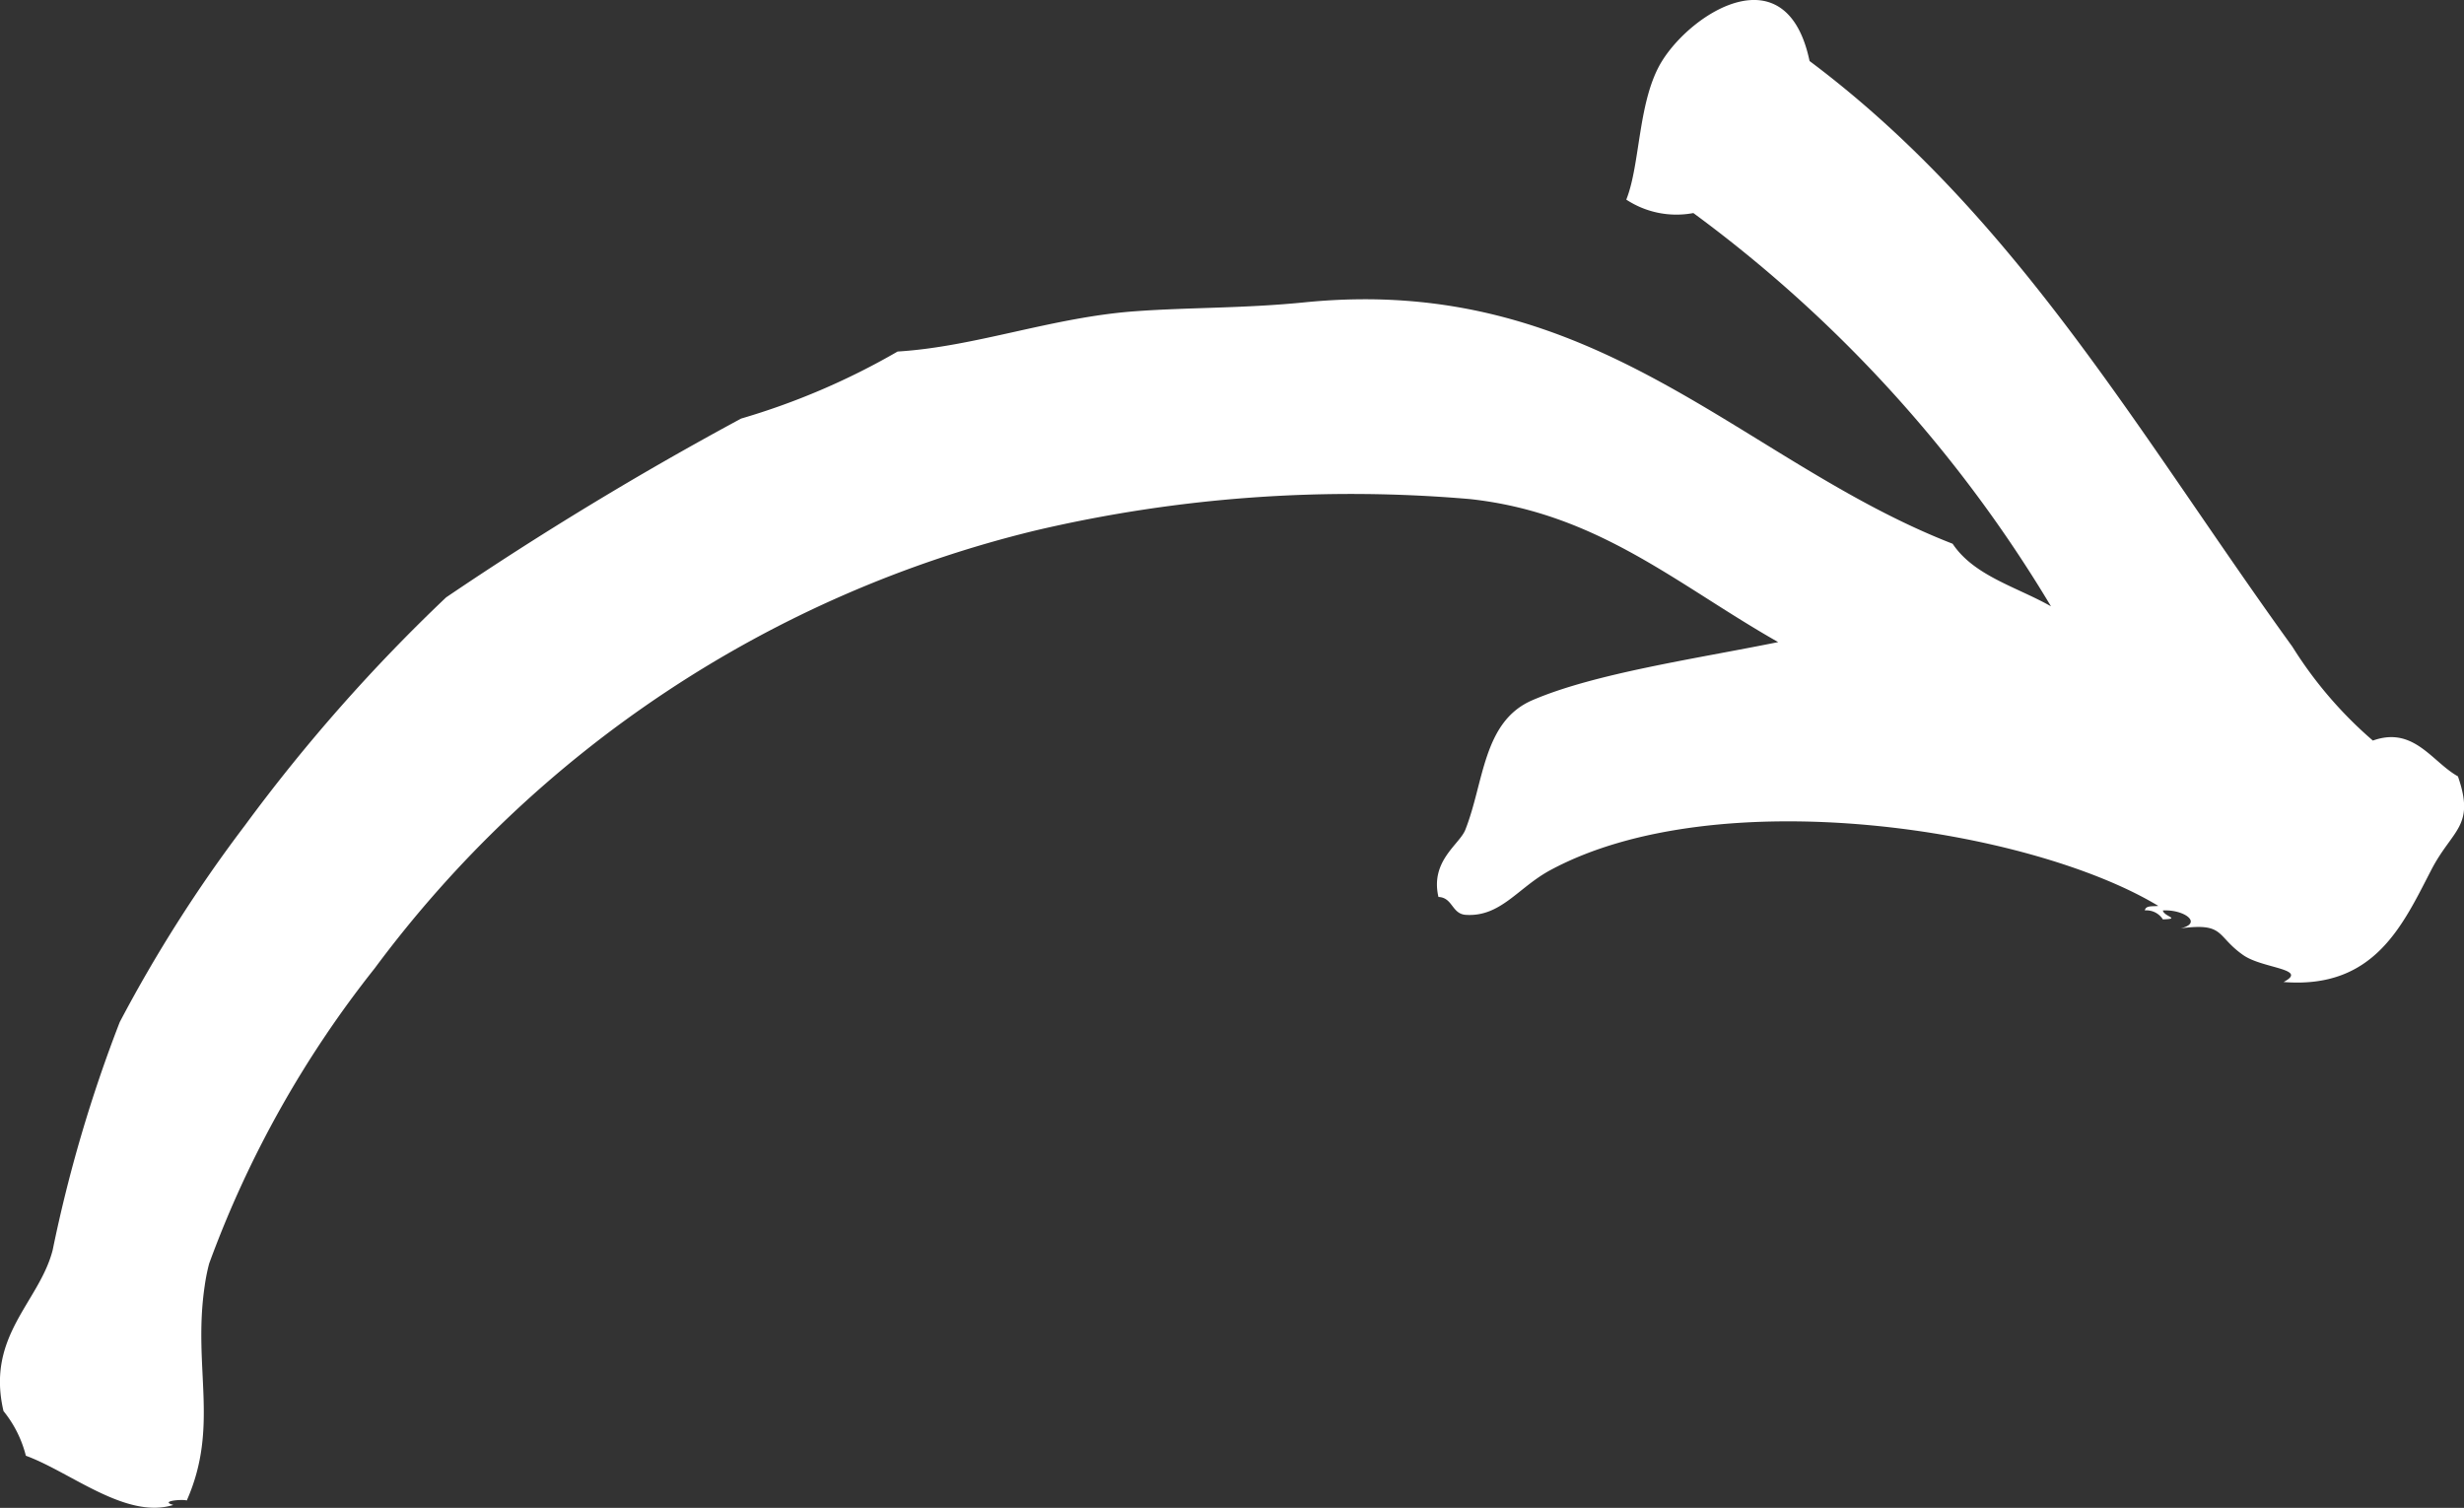 <svg xmlns="http://www.w3.org/2000/svg" width="78.219" height="47.865" viewBox="0 0 78.219 47.865">
  <rect x="0" y="0" width="78.219" height="47.865" fill="#333333" stroke="none"/>
  <path id="パス_4610" data-name="パス 4610" d="M28.9,10.13c-.167-.023-.12-.258-.143-.426-2.45,4.057-4.006,13.975-1.135,19.3.556,1.032,1.5,1.579,1.418,2.7-.042.431-.547.4-.567.852-1.143.266-1.664-.666-2.129-.852-1.513-.6-3.438-.557-4.116-2.128-.853-1.981-1.312-5.171-1.845-7.805-1.814,3.2-4.1,5.718-4.541,9.792a43.9,43.9,0,0,0,.993,13.765,36.965,36.965,0,0,0,13.908,21,33.628,33.628,0,0,0,9.366,5.251,6.049,6.049,0,0,0,.709.142c2.6.385,4.452-.473,6.812.568-.045.174.023.877.142.426.471,1.5-1.038,3.253-1.561,4.683a3.677,3.677,0,0,0-1.418.71c-2.392.561-3.453-1.136-5.11-1.561a44.932,44.932,0,0,1-7.237-2.129,45.033,45.033,0,0,1-6.244-3.974,54.586,54.586,0,0,1-7.238-6.386,108.346,108.346,0,0,1-5.677-9.366,22.538,22.538,0,0,0-2.128-4.967c-.149-2.453-1.083-4.894-1.277-7.522-.127-1.715-.09-3.456-.284-5.393-.933-9.3,5.046-13.844,7.663-20.577,1.021-.681,1.37-2.036,1.986-3.122A42.7,42.7,0,0,0,6.763,24.464a2.9,2.9,0,0,1-.426,2.129c-1.136-.454-3.161-.365-4.4-1.135-1.581-.984-3.426-3.963,0-4.683C6.883,14.167,13.876,10.261,20.529,5.448a13.064,13.064,0,0,0,2.98-2.555c-.466-1.3.678-1.878,1.135-2.7,1.6-.557,1.674.177,2.981.851,1.76.91,3.776,1.809,3.548,4.683-.423-.809-.423.662-.852,1.278-.612.877-1.037.573-.852,1.986-.17-.715-.608-.09-.567.568.19-.029.264-.589.283,0A.62.62,0,0,0,28.9,10.13Z" transform="translate(78.219) rotate(90)" fill="#fff" fill-rule="evenodd"/>
</svg>

